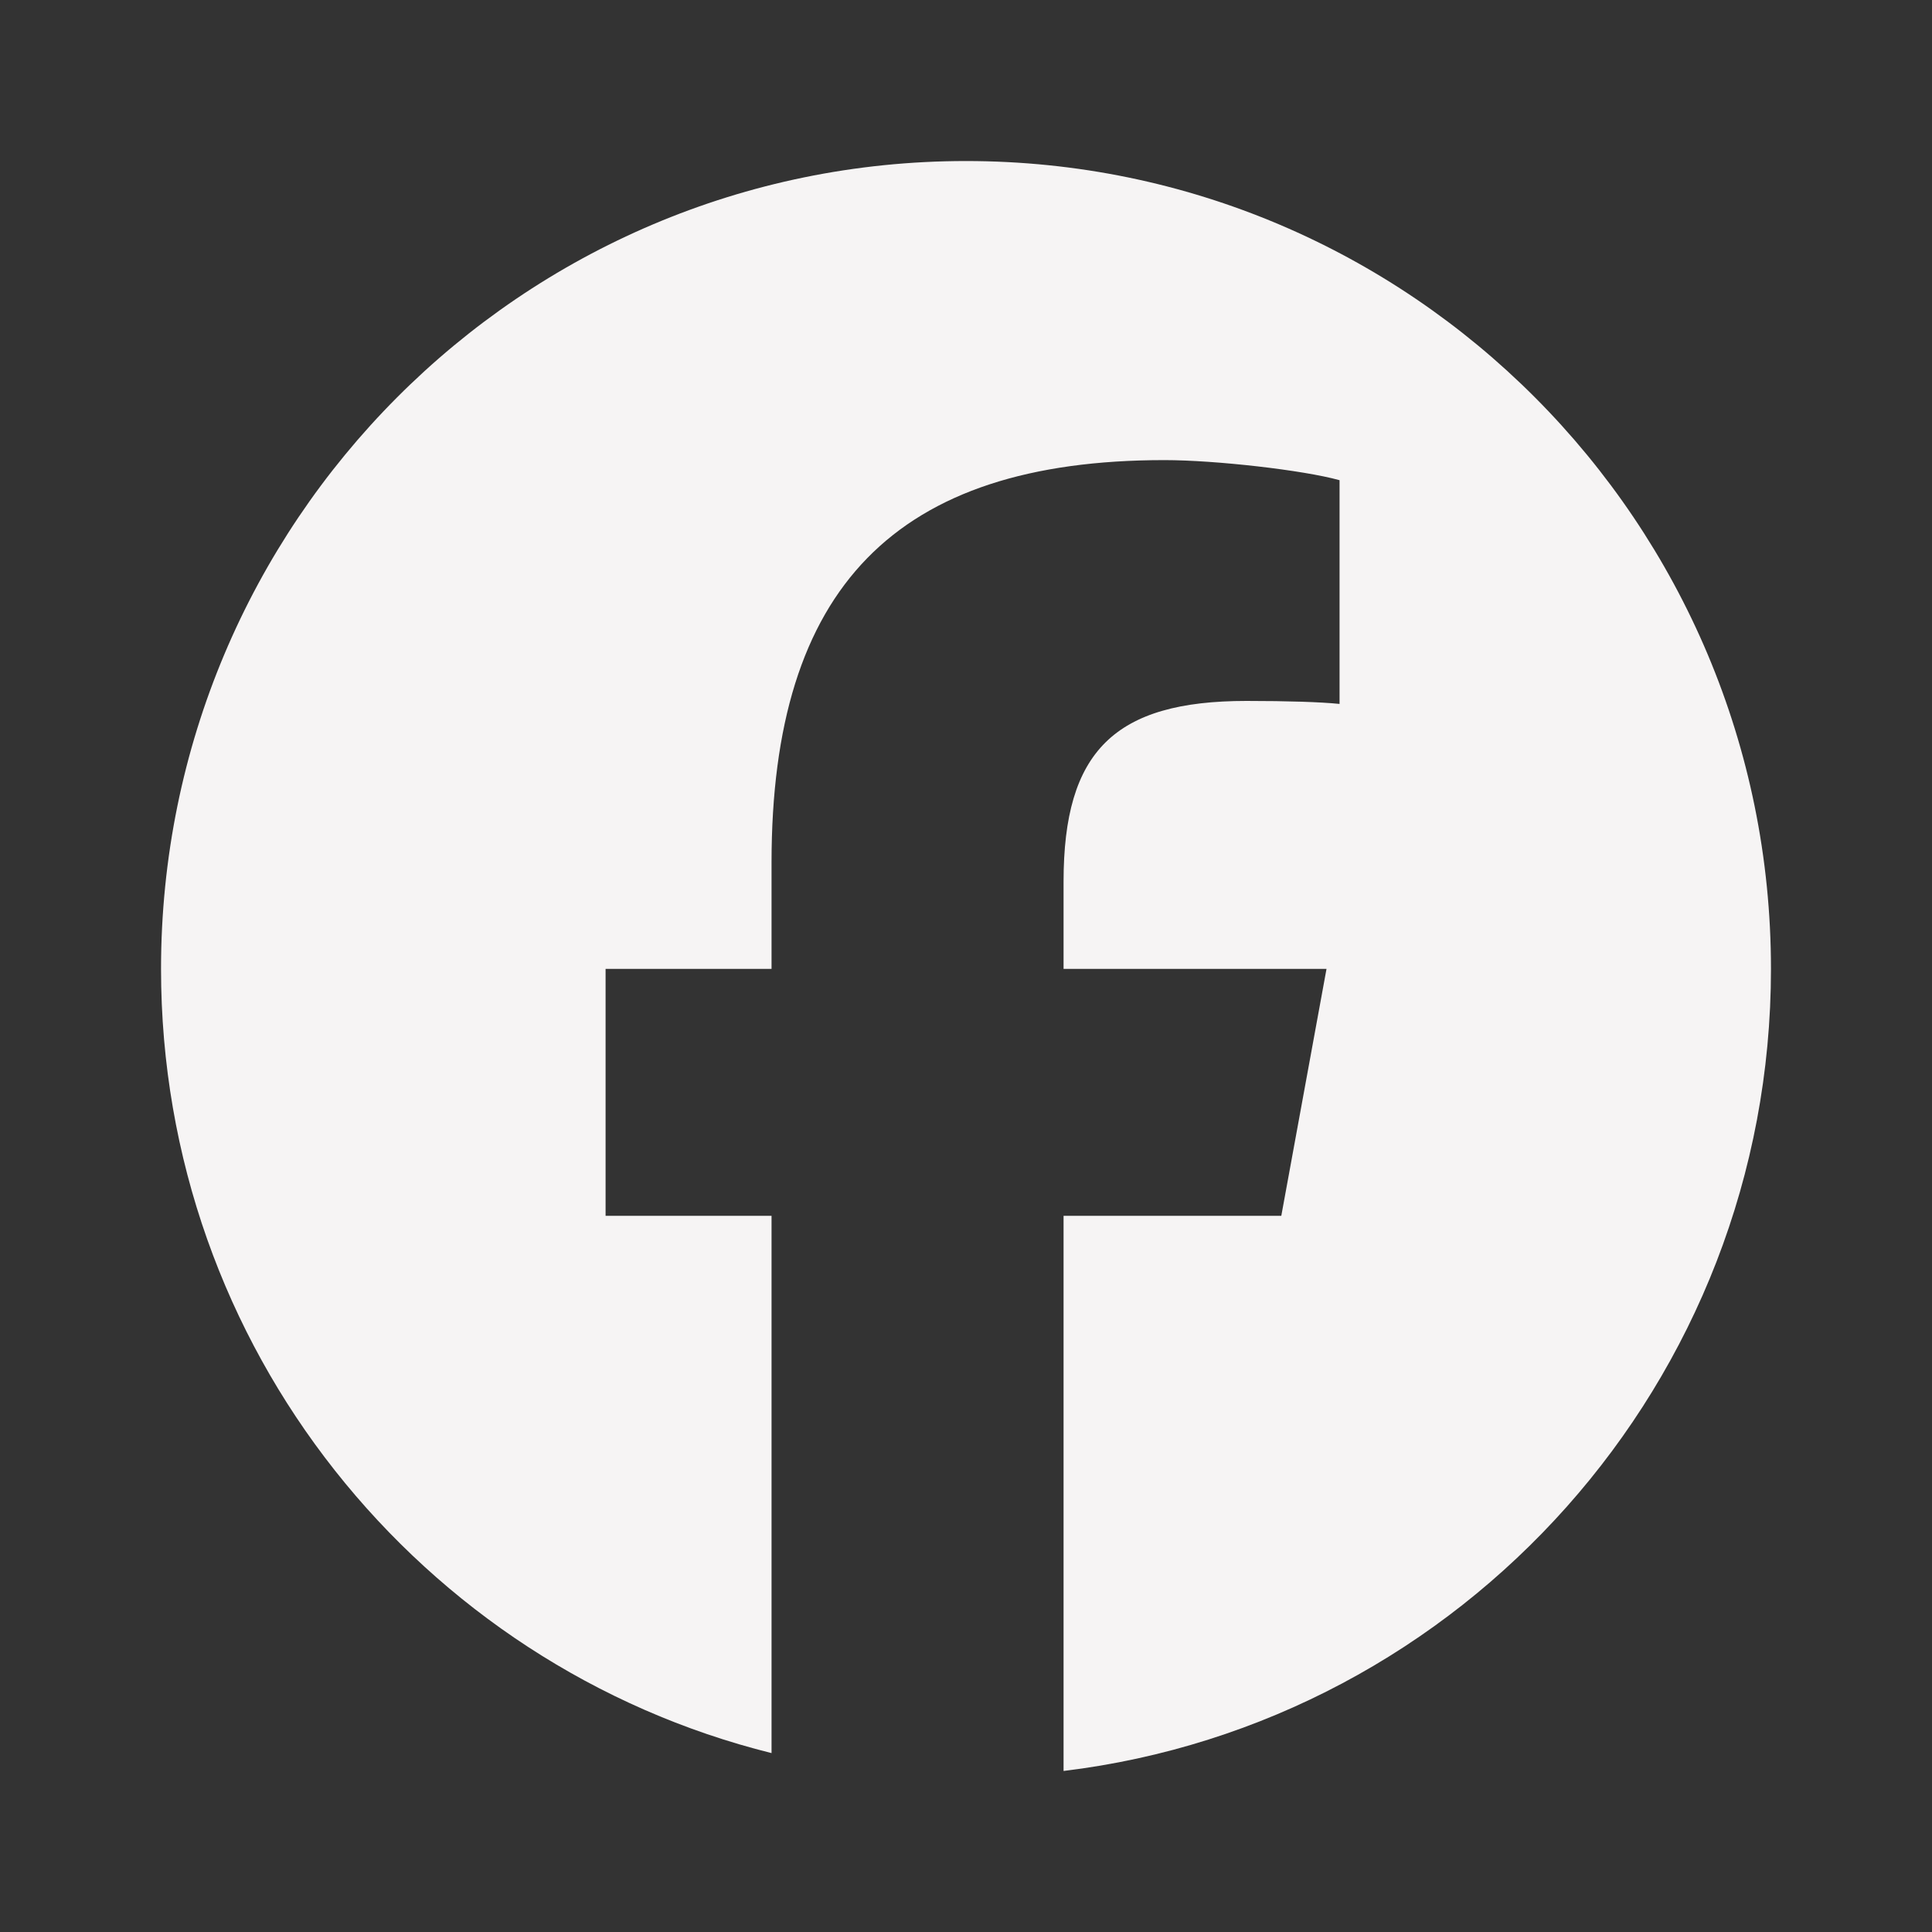 <svg width="20" height="20" viewBox="0 0 20 20" fill="none" xmlns="http://www.w3.org/2000/svg">
<rect x="0" y="0" width="20" height="20" fill="#333333" stroke="none"/>
<path d="M10 1.667C5.398 1.667 1.667 5.411 1.667 10.03C1.667 13.953 4.357 17.244 7.987 18.148V12.586H6.269V10.03H7.987V8.929C7.987 6.082 9.271 4.763 12.055 4.763C12.583 4.763 13.494 4.867 13.867 4.971V7.287C13.67 7.267 13.329 7.256 12.904 7.256C11.538 7.256 11.01 7.776 11.01 9.126V10.03H13.732L13.264 12.586H11.01V18.333C15.136 17.833 18.333 14.307 18.333 10.03C18.333 5.411 14.602 1.667 10 1.667Z" fill="#F6F4F4"/>
</svg>
